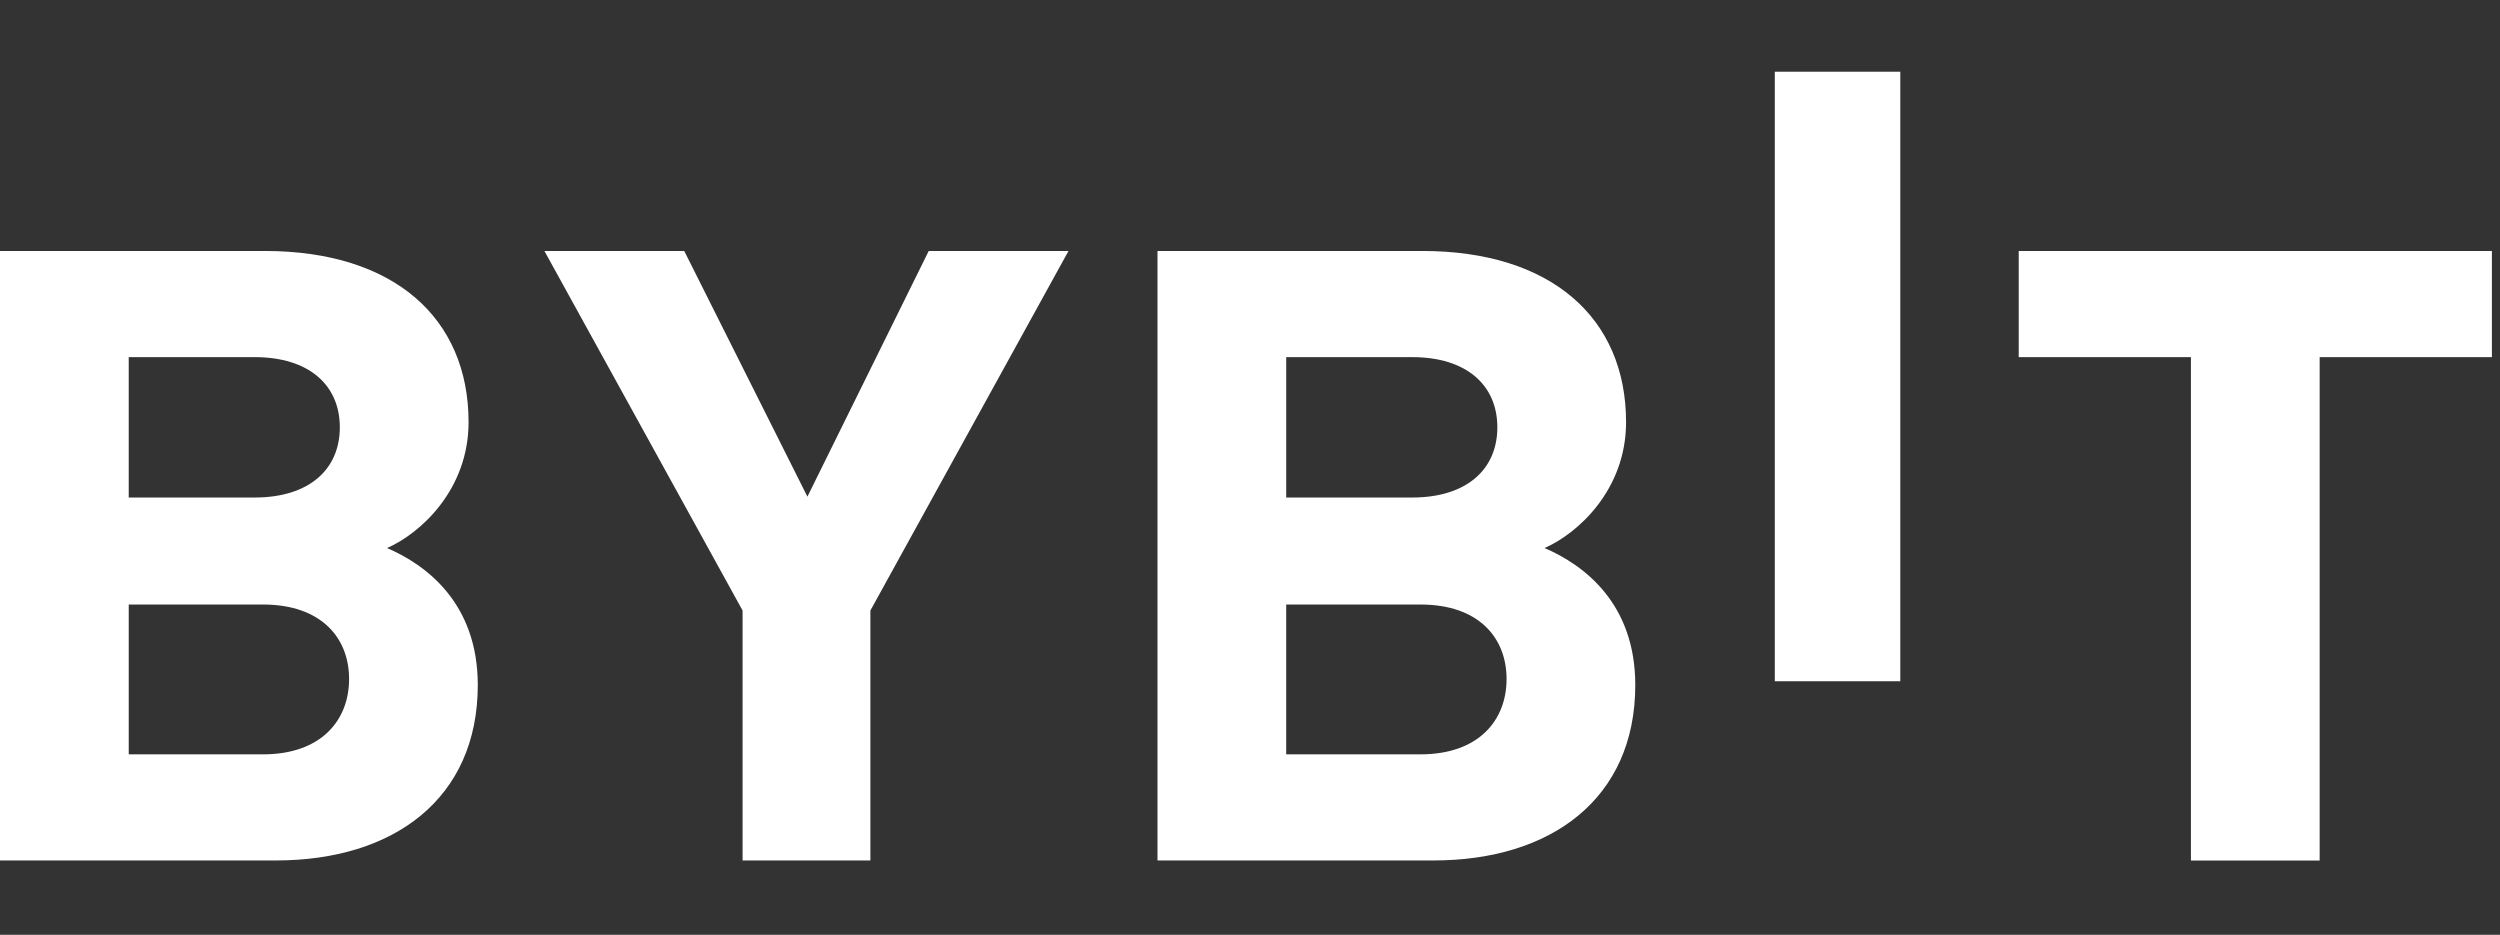 <svg width="115" height="43" viewBox="0 0 115 43" fill="none" xmlns="http://www.w3.org/2000/svg">
    <rect x="0" y="0" width="115" height="43" fill="#333333" stroke="none"/>
    <g clip-path="url(#clip0_171_542)">
        <path d="M81.641 31.337V3.299H87.414V31.337H81.641Z" fill="white"/>
        <path d="M12.693 39.581H0V11.545H12.183C18.105 11.545 21.554 14.617 21.554 19.42C21.554 22.53 19.338 24.54 17.804 25.21C19.636 25.996 21.978 27.768 21.978 31.51C21.978 36.745 18.105 39.581 12.693 39.581ZM11.714 16.428H5.921V22.886H11.713C14.226 22.886 15.632 21.587 15.632 19.656C15.632 17.728 14.227 16.428 11.714 16.428ZM12.097 27.808H5.922V34.7H12.099C14.783 34.7 16.058 33.125 16.058 31.234C16.058 29.344 14.78 27.808 12.099 27.808H12.097ZM40.038 28.084V39.581H34.159V28.084L25.043 11.545H31.475L37.141 22.846L42.721 11.545H49.151L40.038 28.084ZM65.939 39.581H53.245V11.545H65.427C71.348 11.545 74.799 14.617 74.799 19.42C74.799 22.53 72.583 24.54 71.049 25.21C72.881 25.996 75.223 27.768 75.223 31.51C75.223 36.745 71.35 39.581 65.939 39.581ZM64.96 16.428H59.166V22.886H64.96C67.472 22.886 68.878 21.587 68.878 19.656C68.878 17.728 67.472 16.428 64.96 16.428ZM65.342 27.808H59.165V34.7H65.342C68.027 34.7 69.302 33.125 69.302 31.234C69.302 29.344 68.027 27.808 65.342 27.808ZM106.704 16.429V39.583H100.783V16.428H92.861V11.545H114.627V16.428L106.704 16.429Z" fill="white"/>
    </g>
    <defs>
        <clipPath id="clip0_171_542">
            <rect width="114.627" height="42.058" fill="white"/>
        </clipPath>
    </defs>
</svg>